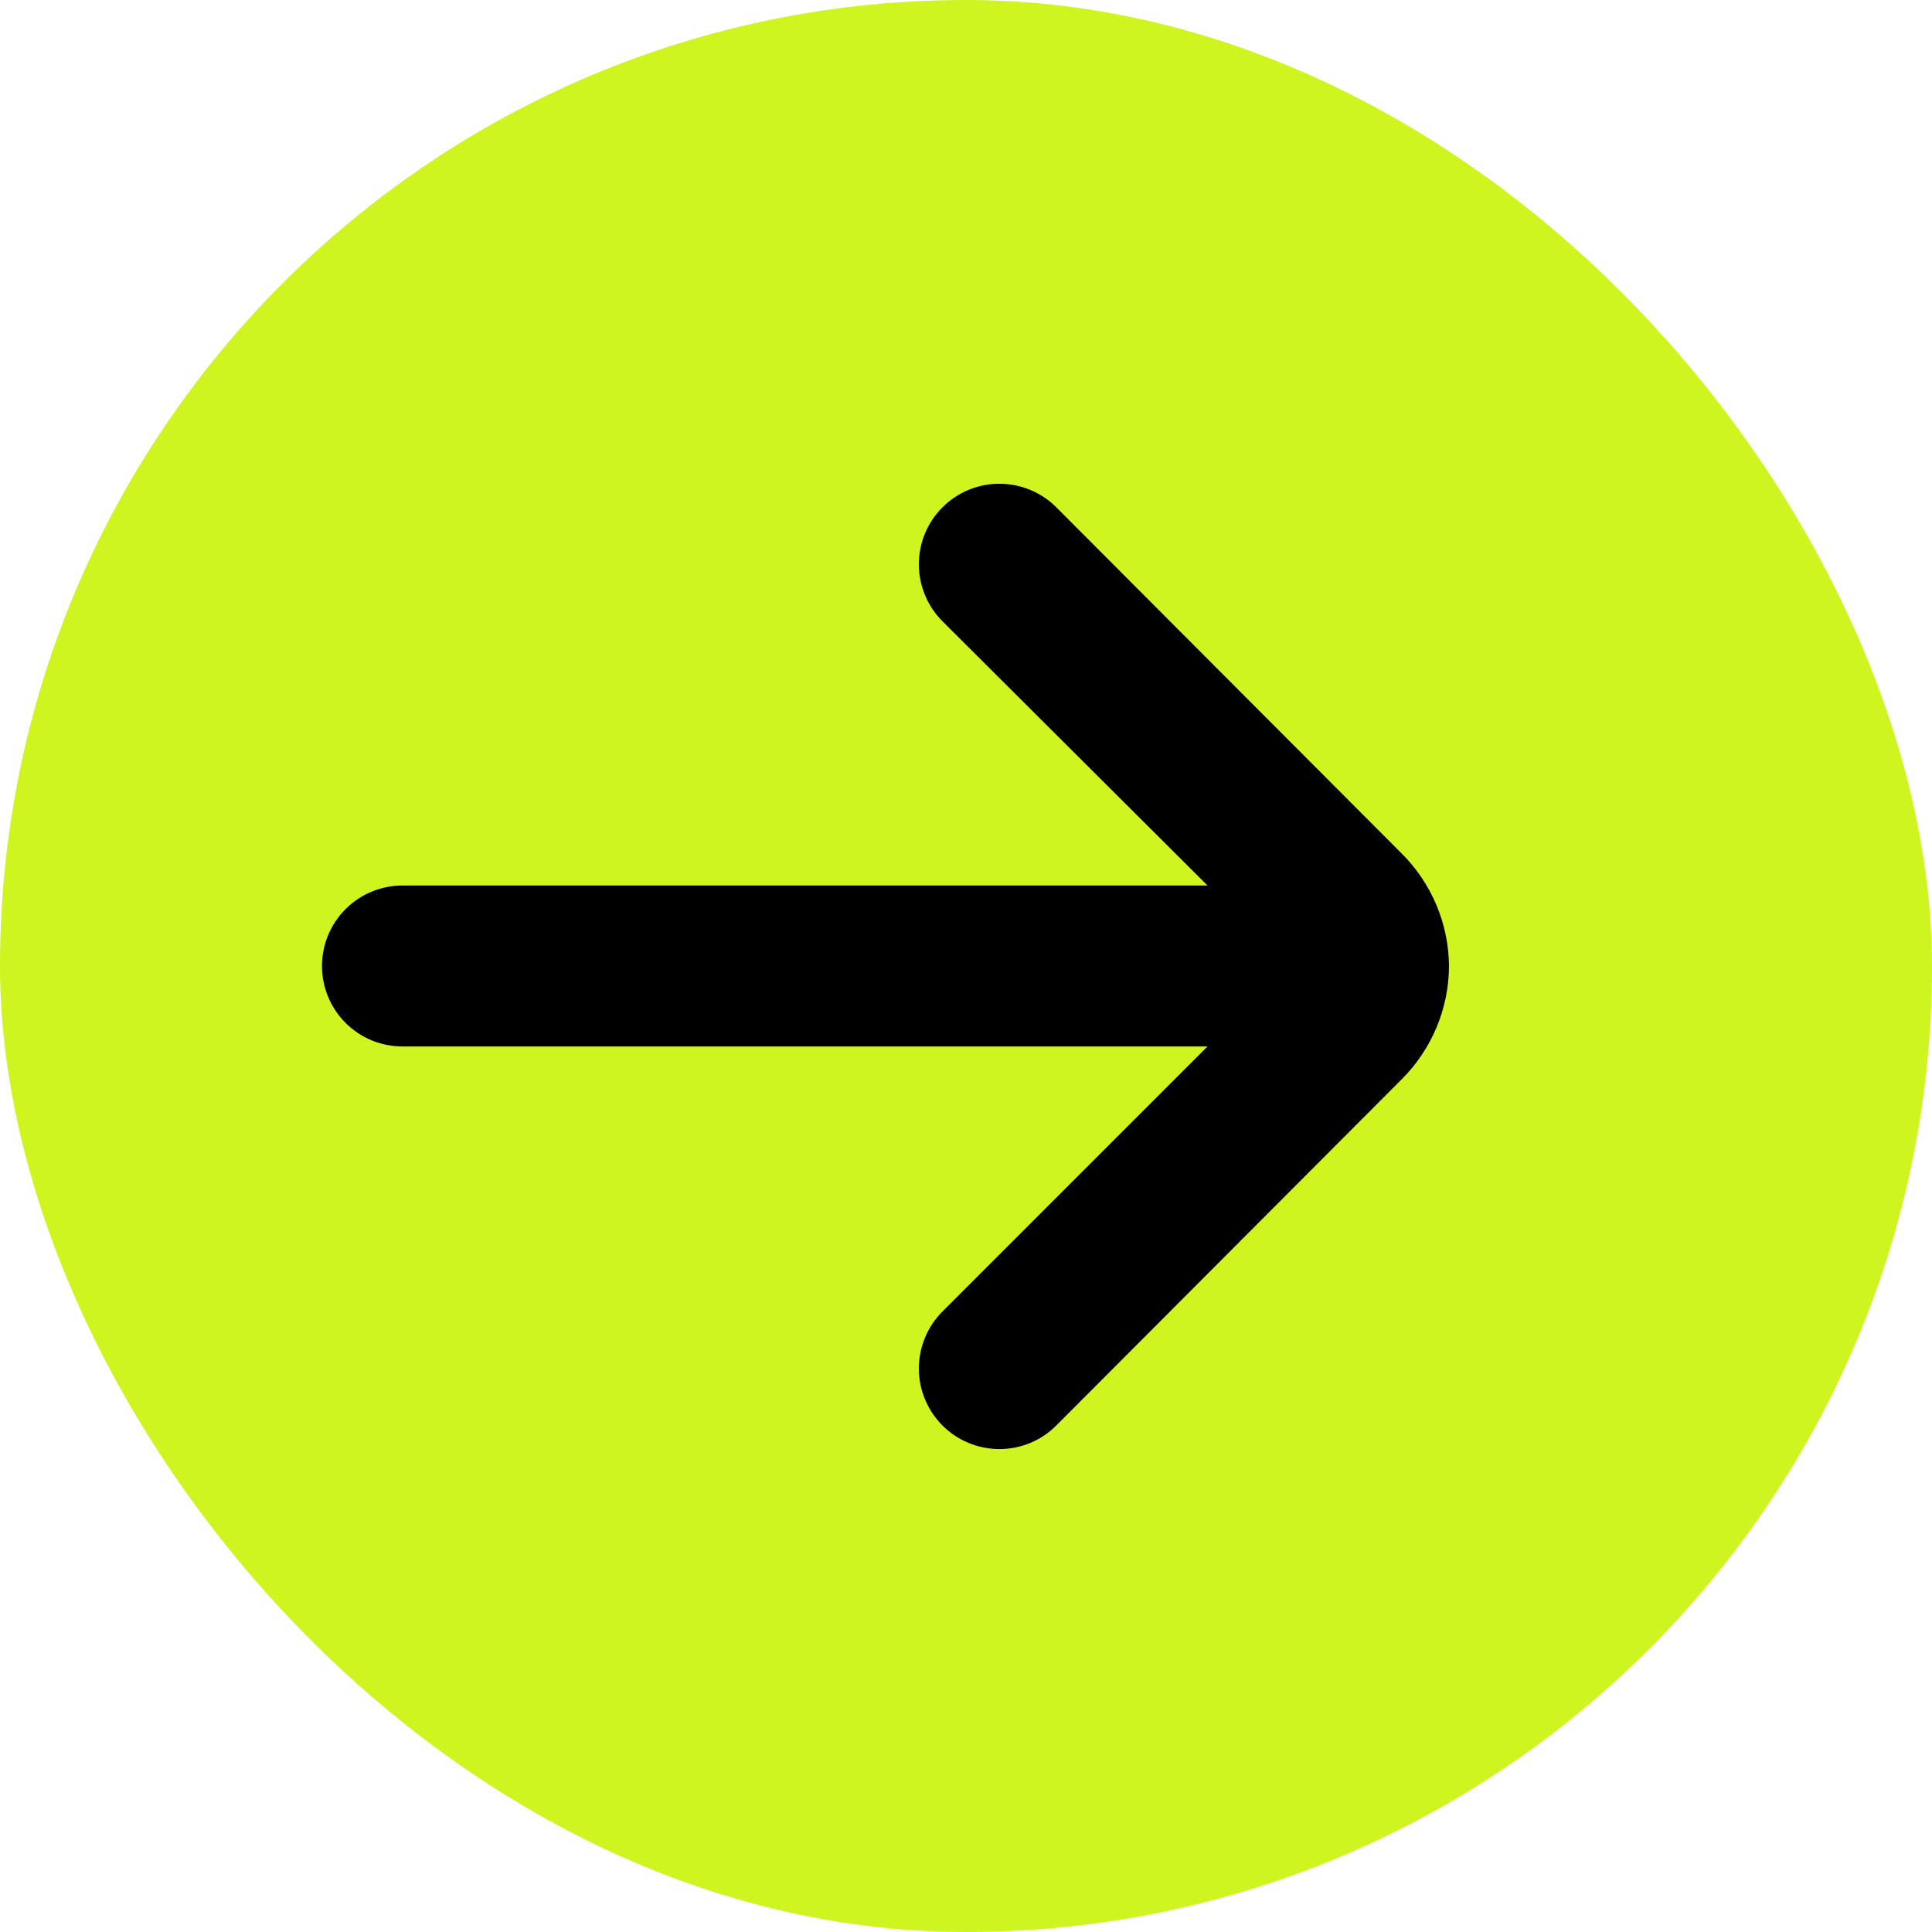 <svg width="32" height="32" viewBox="0 0 32 32" fill="none" xmlns="http://www.w3.org/2000/svg">
<rect x="32" y="32" width="32" height="32" rx="16" transform="rotate(-180 32 32)" fill="#CEF520"/>
<path d="M6.667 17.333H20L15.613 21.72C15.488 21.844 15.389 21.991 15.322 22.154C15.254 22.316 15.219 22.491 15.219 22.667C15.219 22.843 15.254 23.017 15.322 23.179C15.389 23.342 15.488 23.489 15.613 23.613C15.863 23.862 16.201 24.001 16.553 24.001C16.906 24.001 17.244 23.862 17.493 23.613L23.213 17.88C23.714 17.382 23.997 16.706 24 16C23.994 15.298 23.711 14.628 23.213 14.133L17.493 8.4C17.369 8.276 17.222 8.179 17.059 8.112C16.897 8.046 16.724 8.012 16.549 8.013C16.373 8.013 16.2 8.048 16.038 8.116C15.877 8.183 15.73 8.282 15.607 8.407C15.483 8.531 15.386 8.678 15.319 8.84C15.252 9.003 15.219 9.176 15.219 9.351C15.22 9.526 15.255 9.7 15.323 9.861C15.39 10.023 15.489 10.17 15.613 10.293L20 14.667L6.667 14.667C6.313 14.667 5.974 14.807 5.724 15.057C5.474 15.307 5.333 15.646 5.333 16C5.333 16.354 5.474 16.693 5.724 16.943C5.974 17.193 6.313 17.333 6.667 17.333Z" fill="black"/>
</svg>
